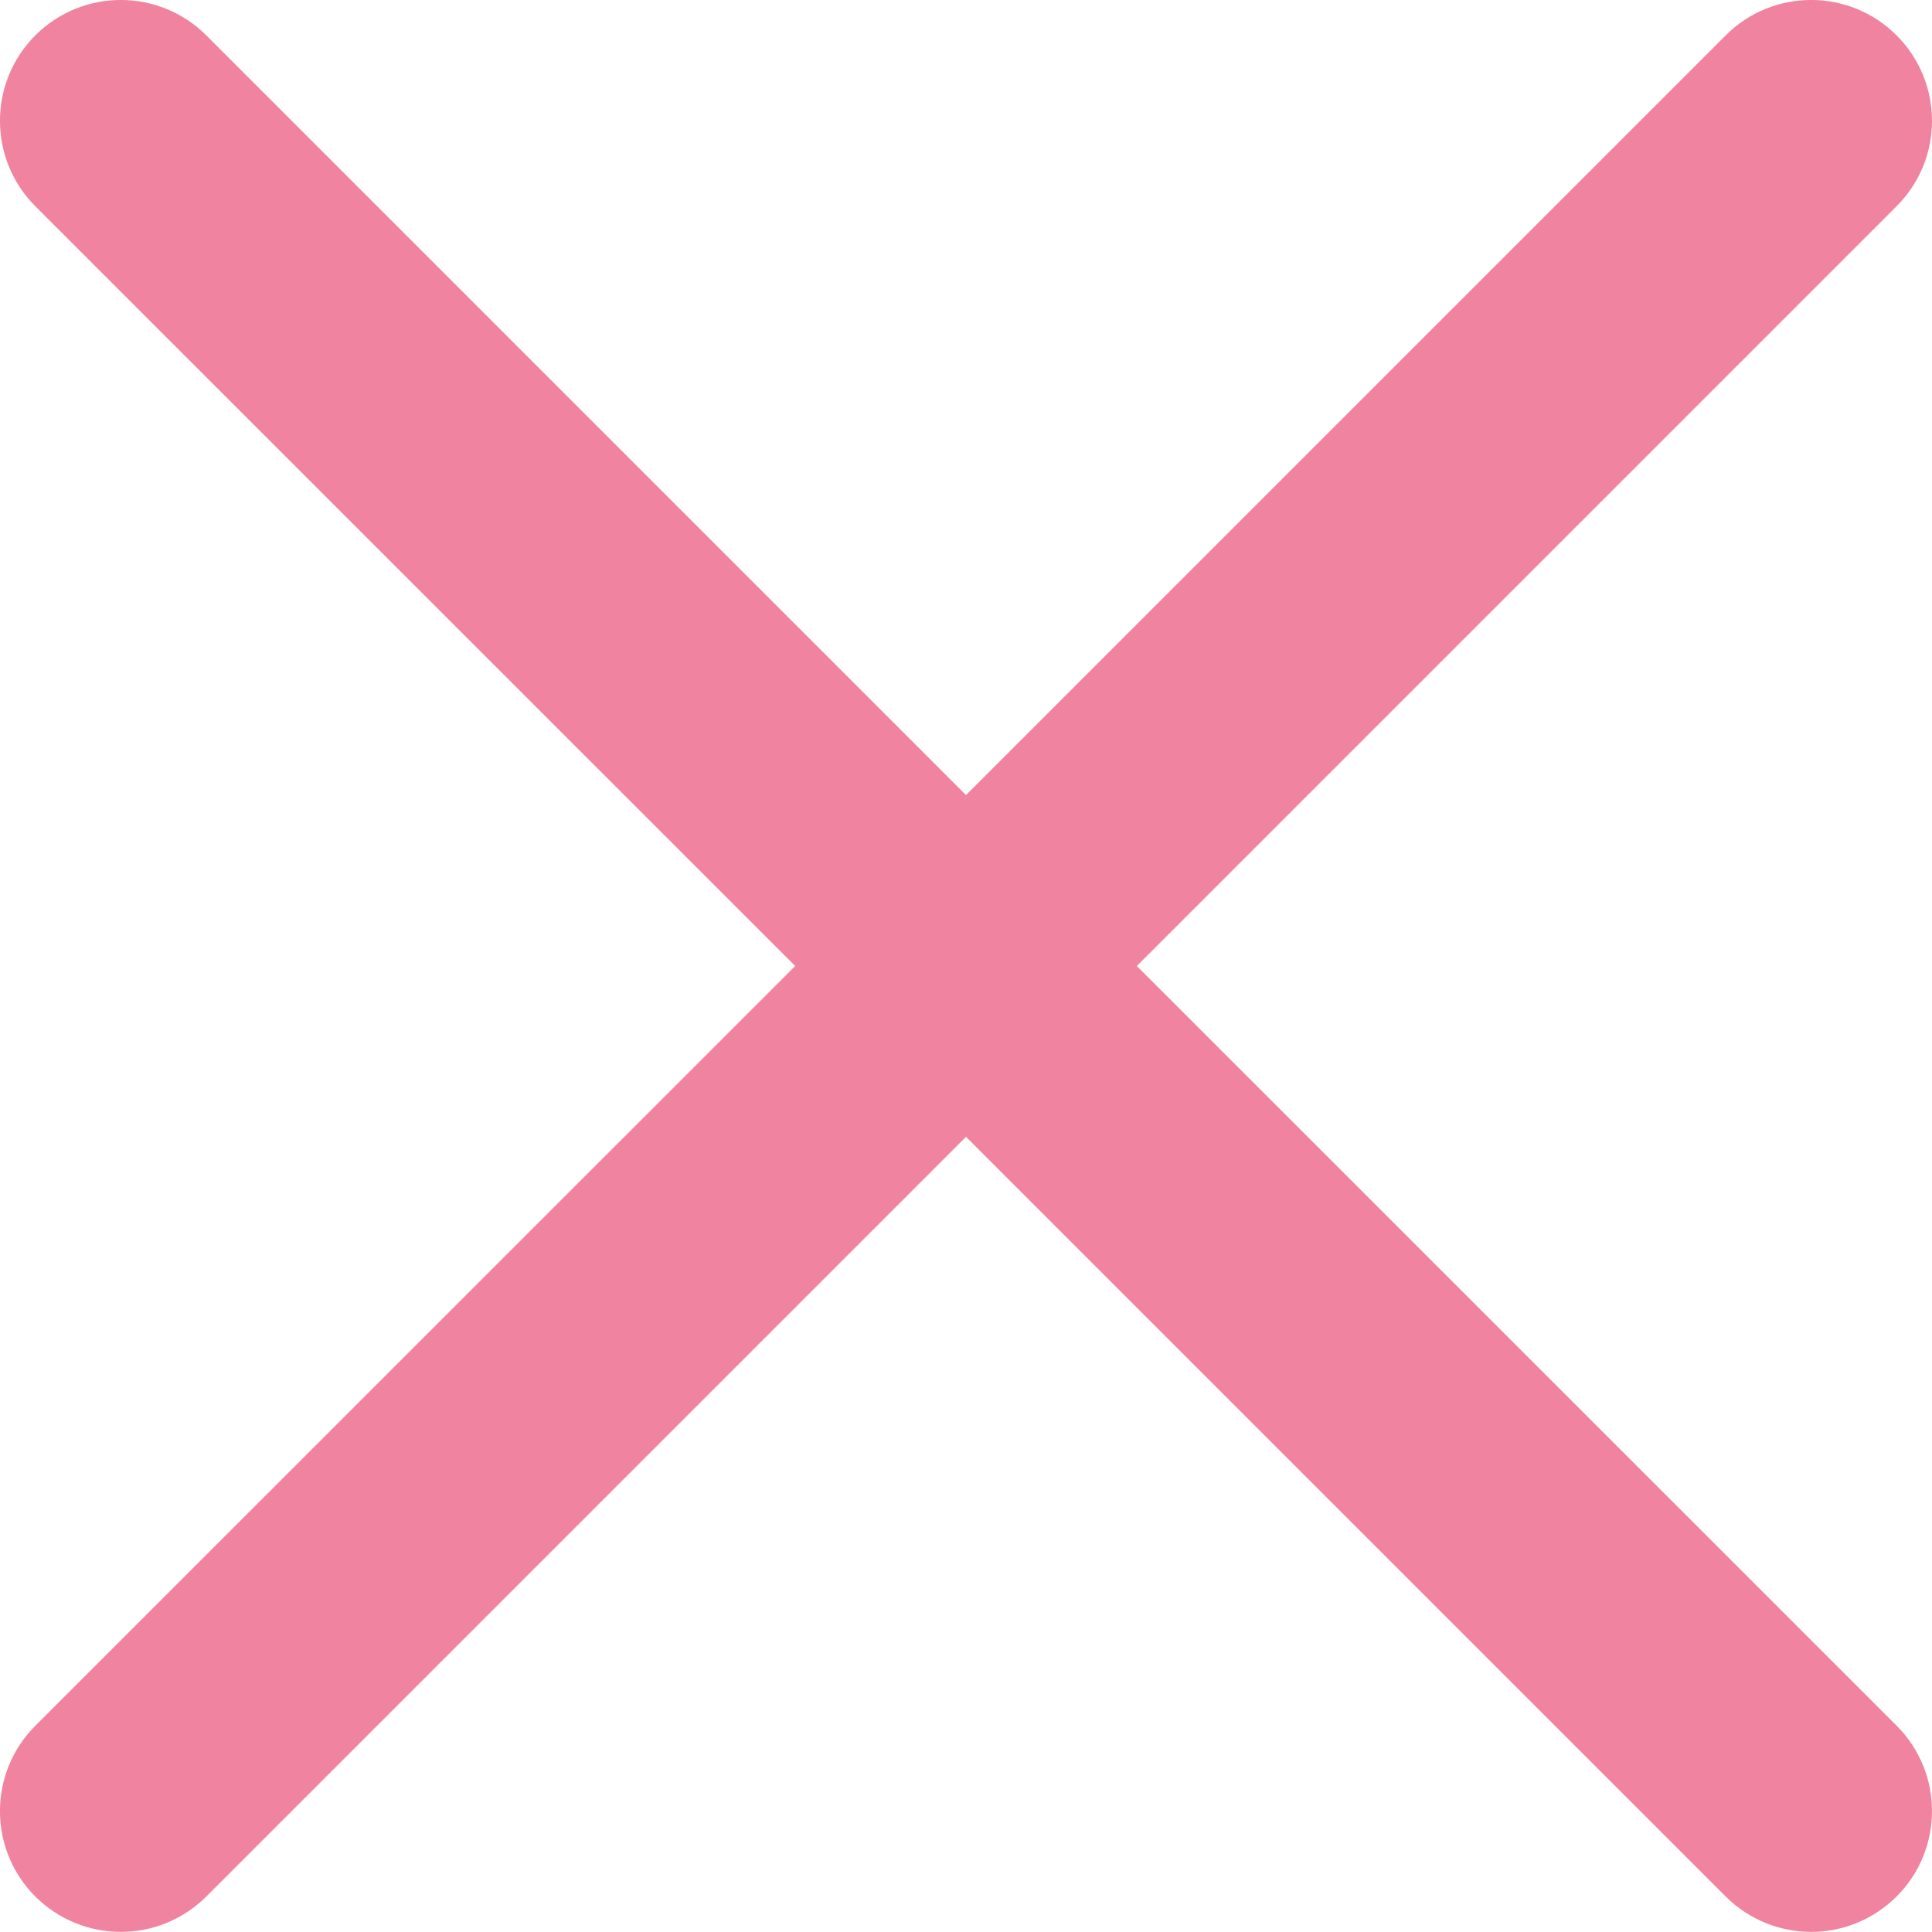<?xml version="1.0" encoding="UTF-8"?> <svg xmlns="http://www.w3.org/2000/svg" width="17" height="17" viewBox="0 0 17 17" fill="none"> <g opacity="0.5"> <path d="M10.003 8.5L16.688 1.815C17.104 1.4 17.104 0.726 16.688 0.311C16.273 -0.104 15.6 -0.104 15.185 0.311L8.5 6.996L1.815 0.311C1.399 -0.104 0.727 -0.104 0.311 0.311C-0.104 0.726 -0.104 1.4 0.311 1.815L6.997 8.5L0.311 15.185C-0.104 15.6 -0.104 16.273 0.311 16.688C0.519 16.895 0.791 16.999 1.063 16.999C1.335 16.999 1.607 16.895 1.815 16.688L8.5 10.003L15.185 16.688C15.393 16.895 15.665 16.999 15.937 16.999C16.208 16.999 16.48 16.895 16.688 16.688C17.104 16.273 17.104 15.599 16.688 15.184L10.003 8.5Z" fill="#E10740"></path> </g> </svg> 